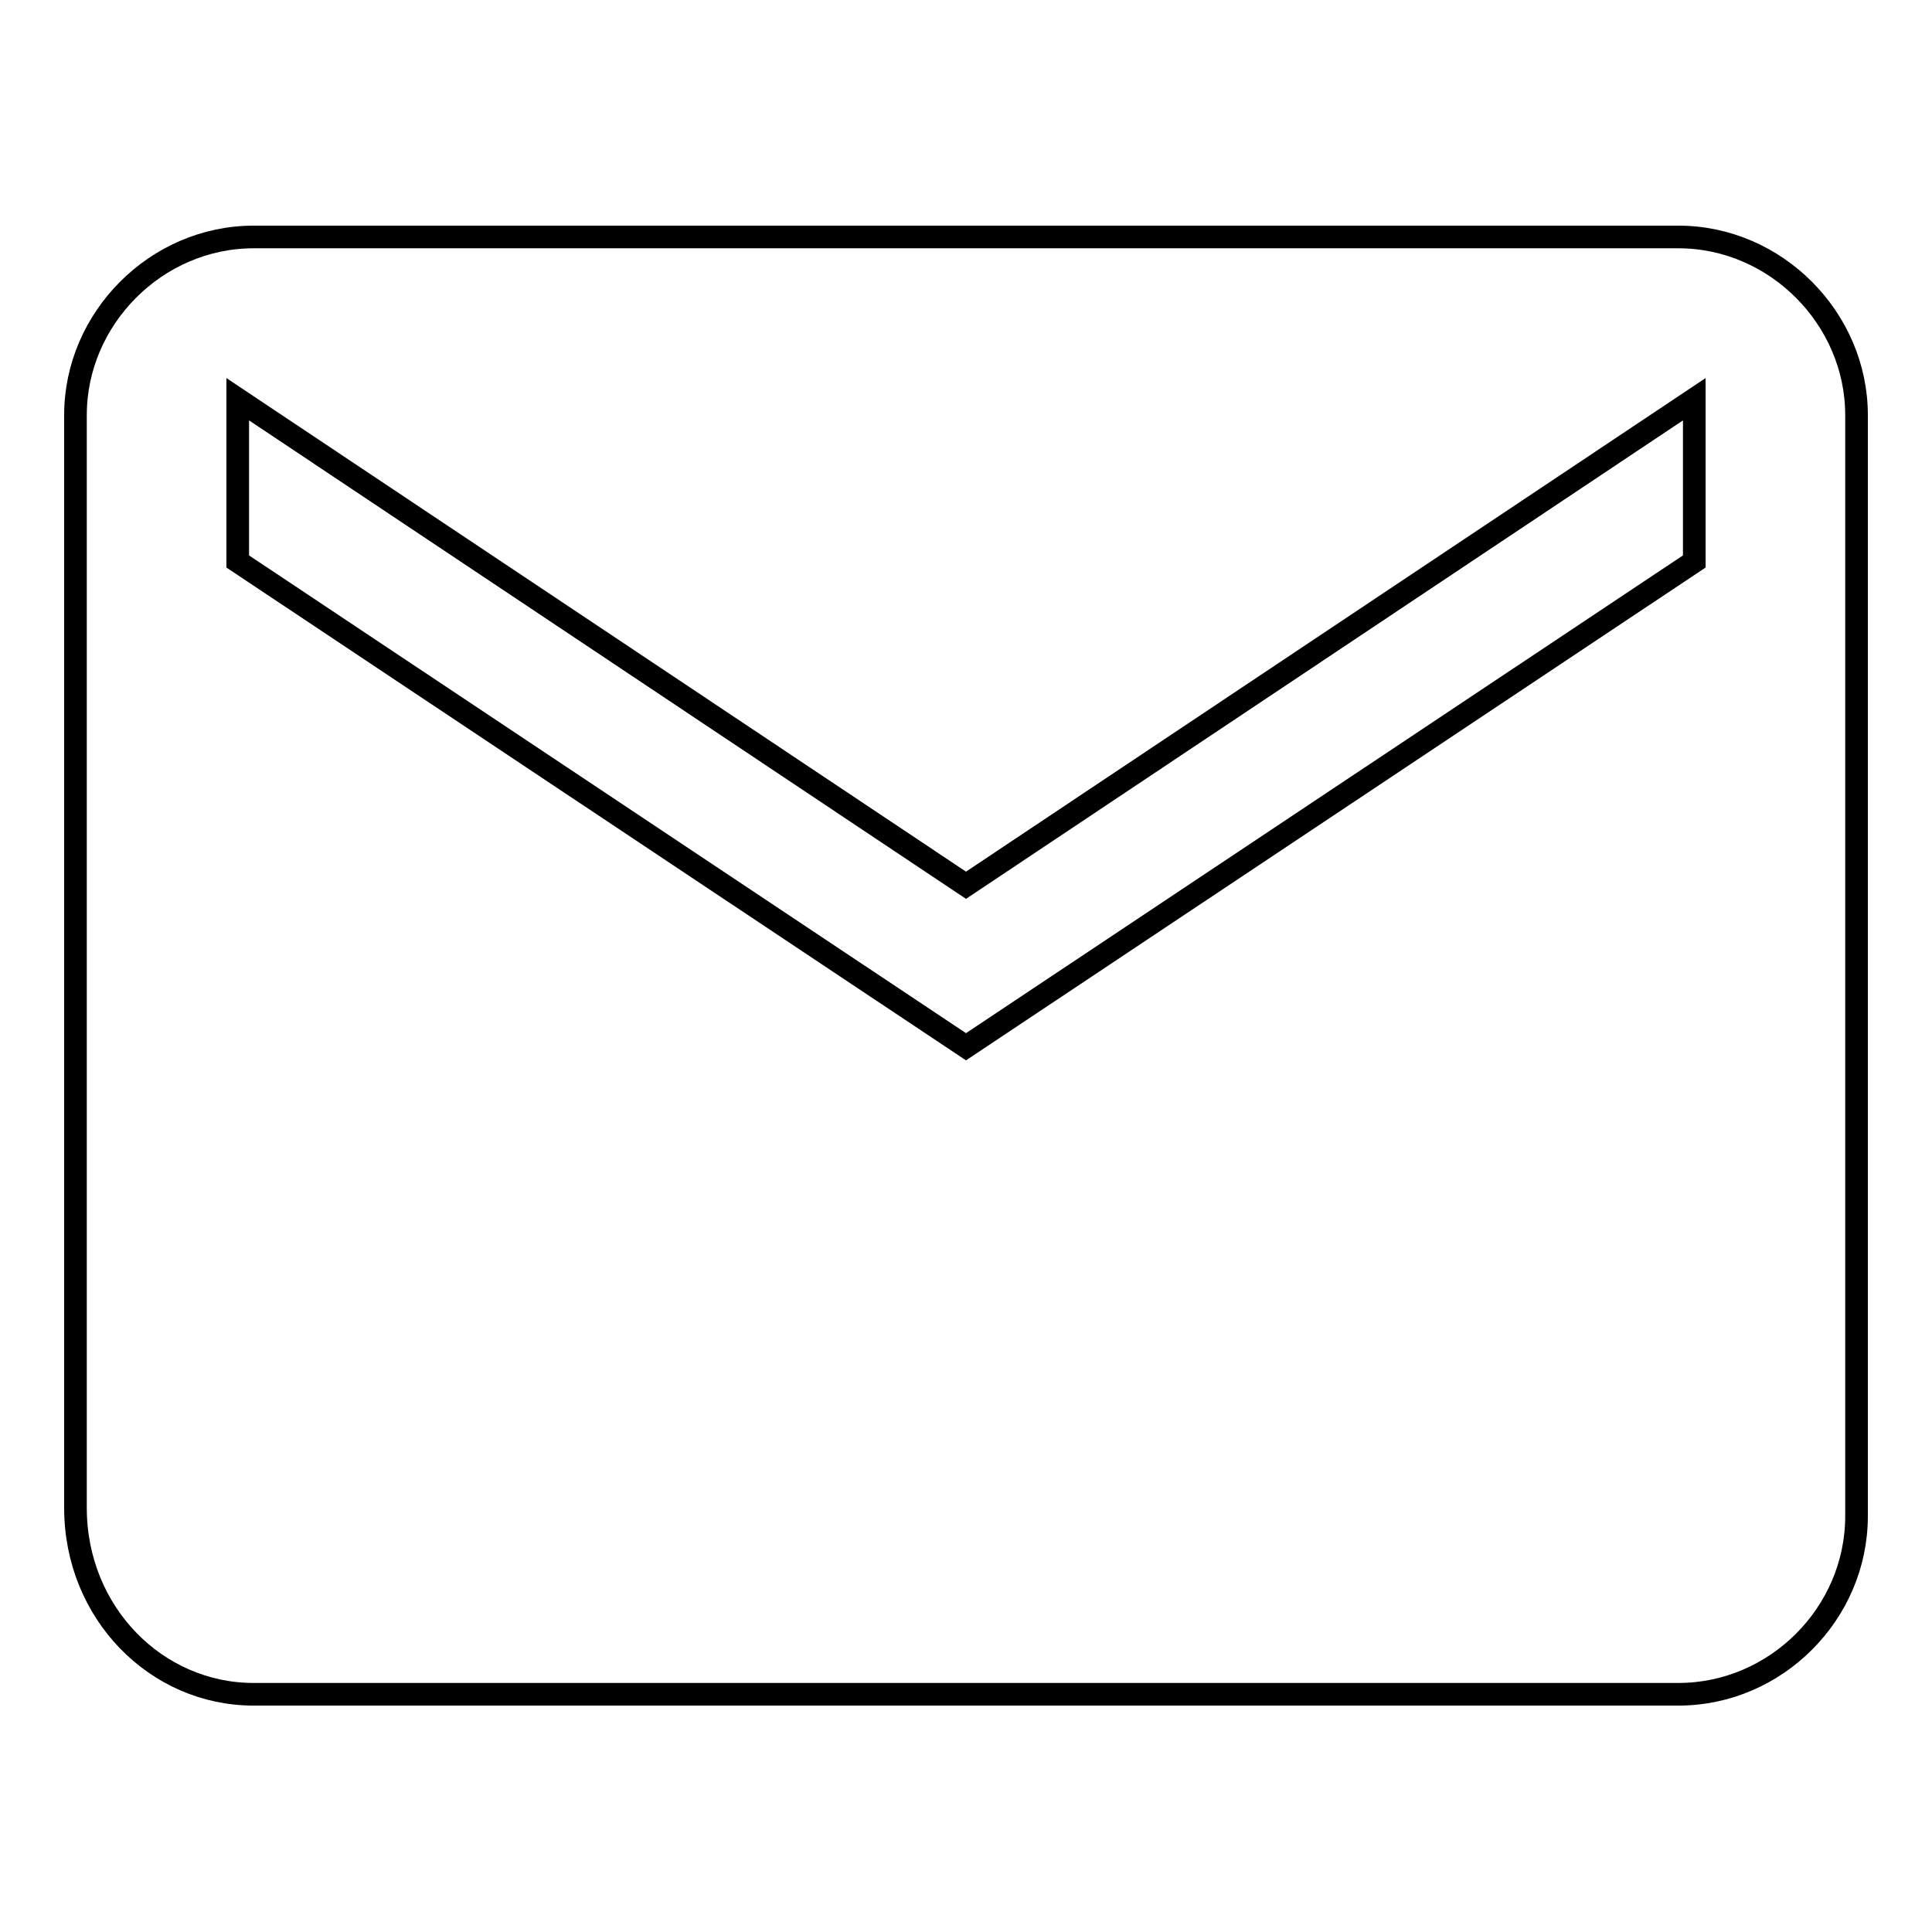 <?xml version="1.0" encoding="utf-8"?>
<!-- Svg Vector Icons : http://www.onlinewebfonts.com/icon -->
<!DOCTYPE svg PUBLIC "-//W3C//DTD SVG 1.1//EN" "http://www.w3.org/Graphics/SVG/1.1/DTD/svg11.dtd">
<svg version="1.1" xmlns="http://www.w3.org/2000/svg" xmlns:xlink="http://www.w3.org/1999/xlink" x="0px" y="0px" viewBox="0 0 256 256" enable-background="new 0 0 256 256" xml:space="preserve">
<g><g><path stroke-width="3" fill-opacity="0" stroke="#000000"  d="M222.4,31.4H33.6C20.7,31.4,10,42.2,10,55v144.8c0,13.9,10.7,24.7,23.6,24.7h188.8c12.9,0,23.6-10.7,23.6-23.6V55C246,42.2,235.3,31.4,222.4,31.4z M224.5,74.4L128,138.7L31.5,74.4V52.9l96.5,64.4l96.5-64.4V74.4z"/></g></g>
</svg>